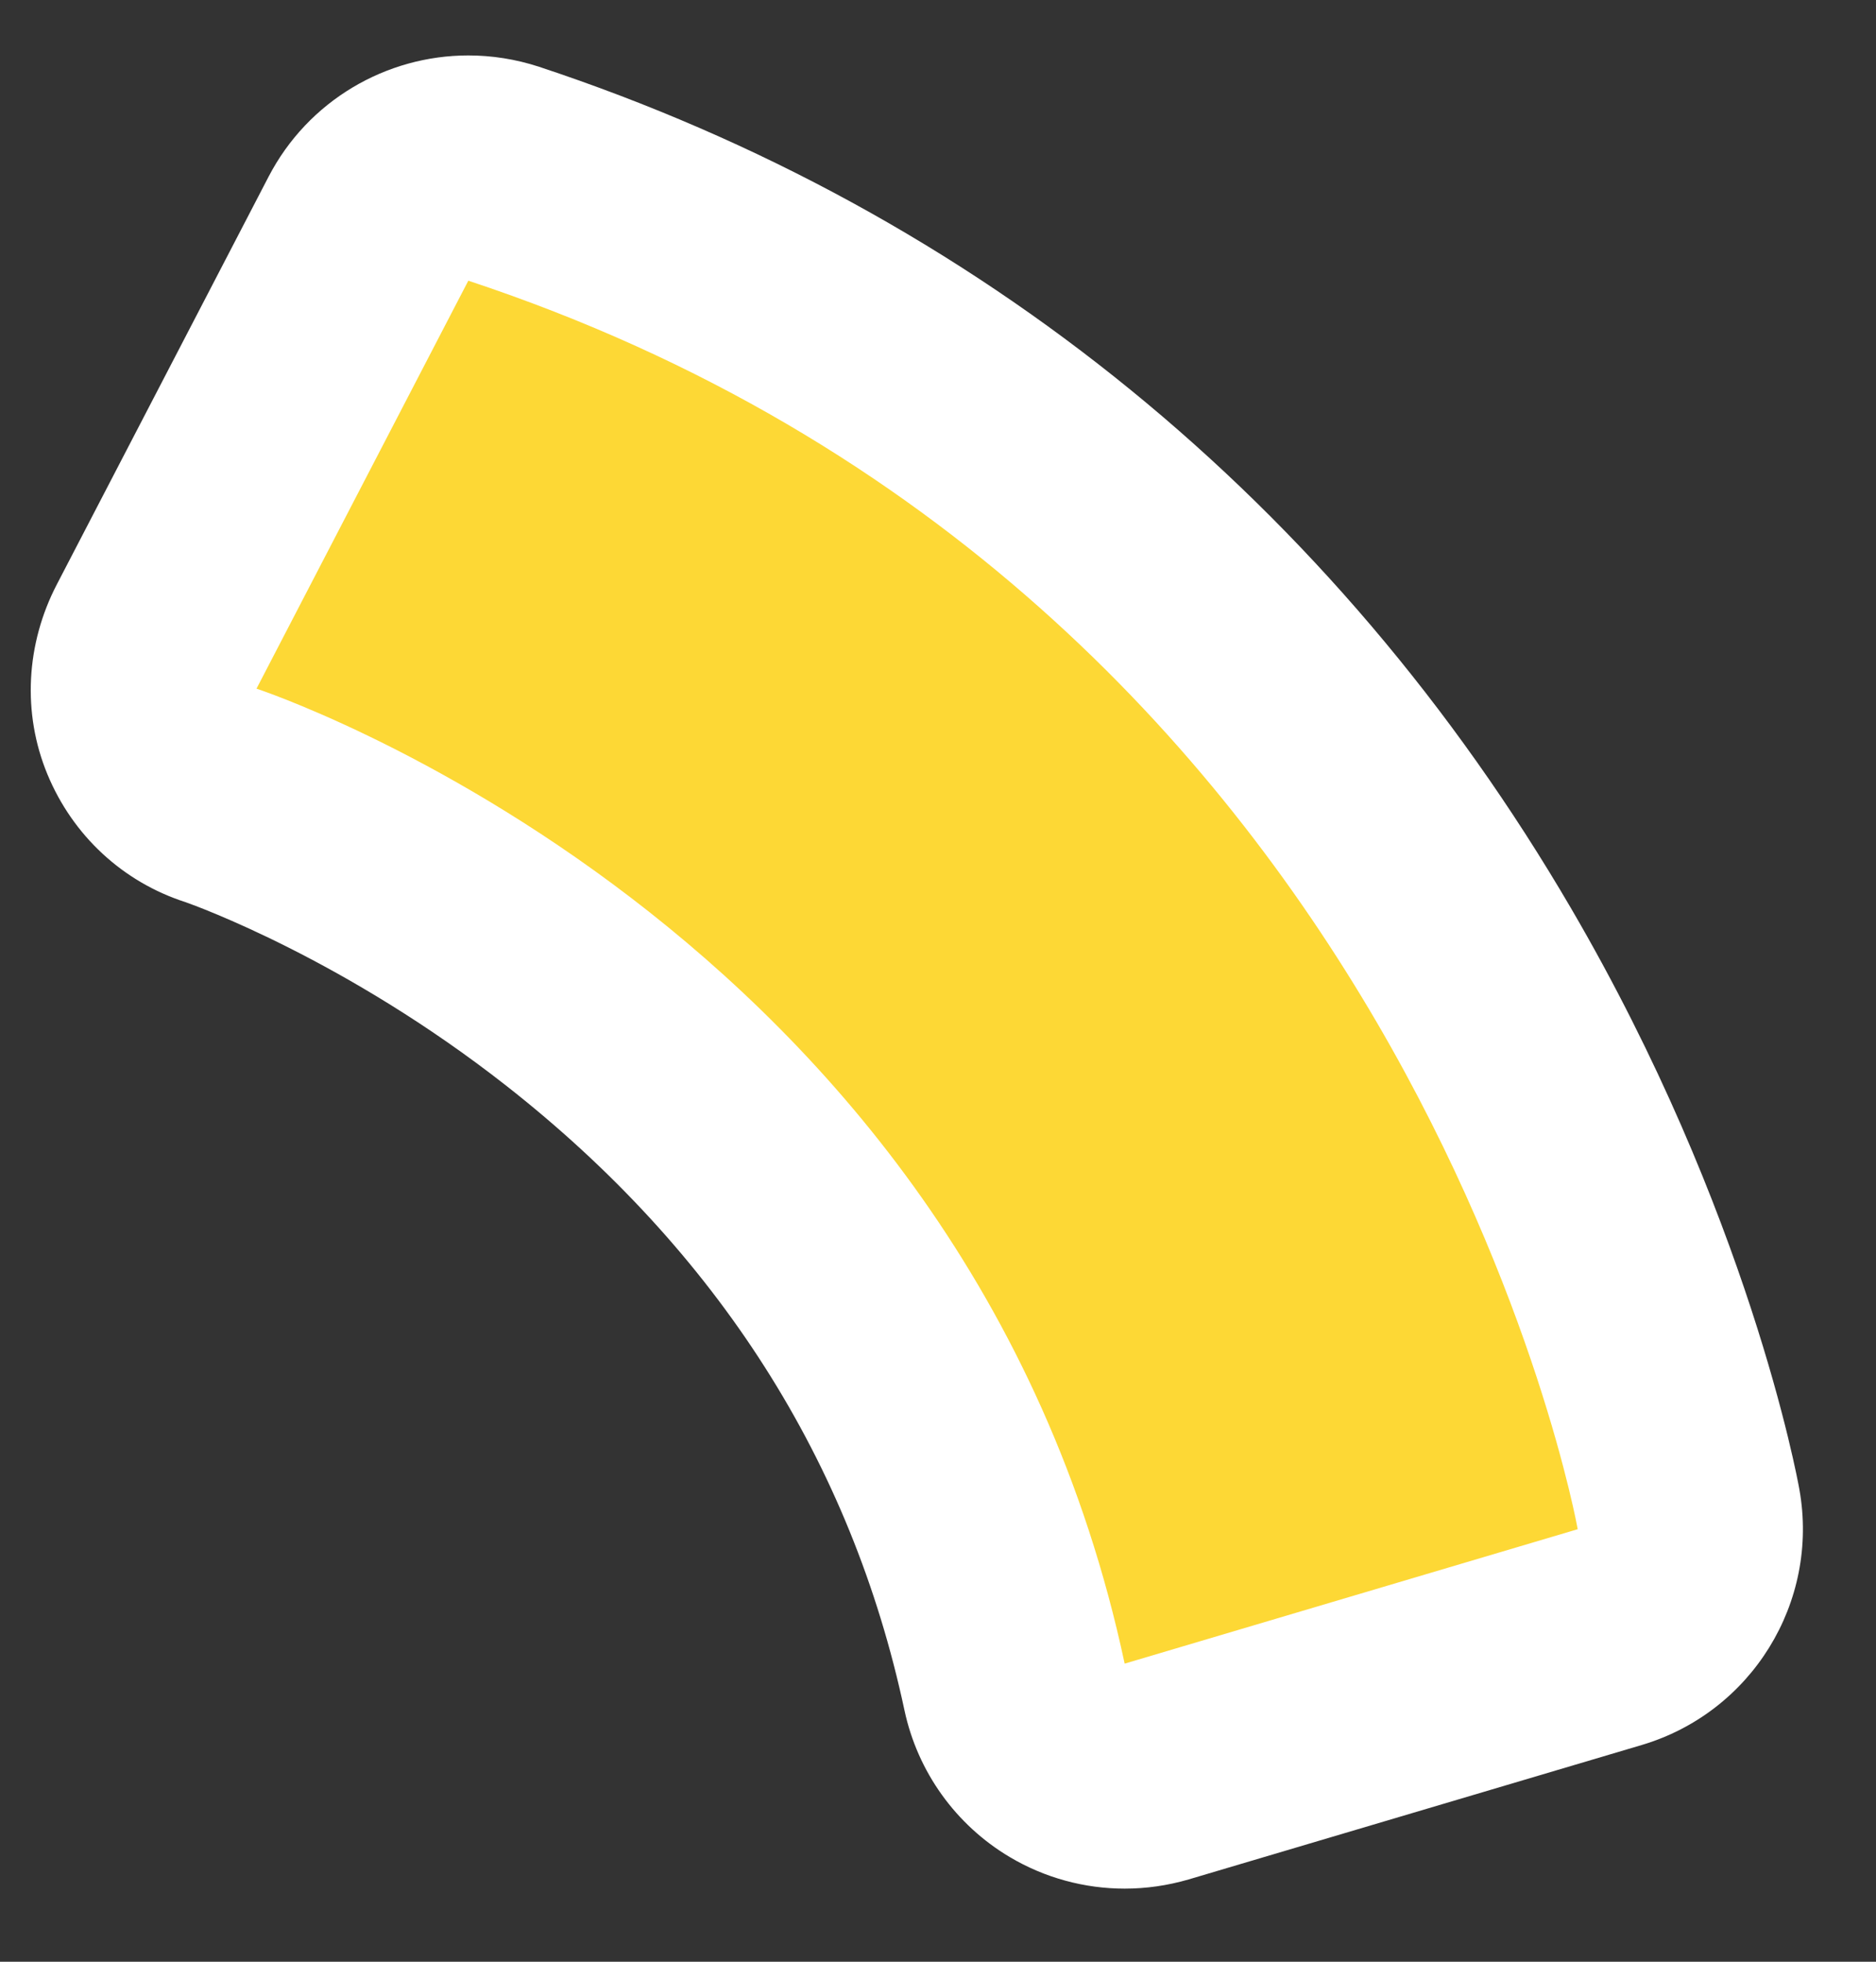 <?xml version="1.0" encoding="UTF-8"?> <svg xmlns="http://www.w3.org/2000/svg" width="22" height="23" viewBox="0 0 22 23" fill="none"><rect x="0" y="0" width="22" height="23" fill="#333333" stroke="none"/> <path d="M13.19 20.825C12.954 20.825 12.721 20.762 12.515 20.639C12.2 20.451 11.976 20.14 11.899 19.78C11.203 16.518 9.445 13.778 6.673 11.632C4.558 9.993 2.613 9.334 2.594 9.327C2.228 9.204 1.931 8.928 1.787 8.57C1.642 8.212 1.659 7.808 1.837 7.465L4.32 2.683C4.553 2.236 5.011 1.971 5.492 1.971C5.63 1.971 5.769 1.993 5.906 2.037C10.736 3.636 14.669 6.844 17.282 11.316C19.249 14.682 19.78 17.576 19.802 17.698C19.919 18.359 19.521 19.003 18.877 19.195L13.564 20.771C13.441 20.805 13.315 20.825 13.19 20.825Z" fill="#FDD835"></path> <path d="M5.492 3.291C16.547 6.948 18.502 17.929 18.502 17.929L13.189 19.505C11.332 10.807 3.008 8.074 3.008 8.074L5.492 3.291ZM5.492 0.65C4.529 0.65 3.613 1.179 3.149 2.073L0.665 6.855C0.306 7.547 0.258 8.358 0.556 9.078C0.853 9.795 1.439 10.341 2.178 10.578C2.293 10.619 4.046 11.248 5.935 12.728C8.413 14.671 9.984 17.135 10.607 20.053C10.761 20.773 11.208 21.396 11.84 21.772C12.252 22.017 12.719 22.143 13.189 22.143C13.441 22.143 13.693 22.107 13.94 22.035L19.253 20.459C20.541 20.076 21.337 18.787 21.102 17.465C21.079 17.334 20.507 14.216 18.423 10.648C15.646 5.895 11.462 2.484 6.322 0.783C6.047 0.693 5.767 0.65 5.492 0.65Z" fill="white"></path> </svg> 